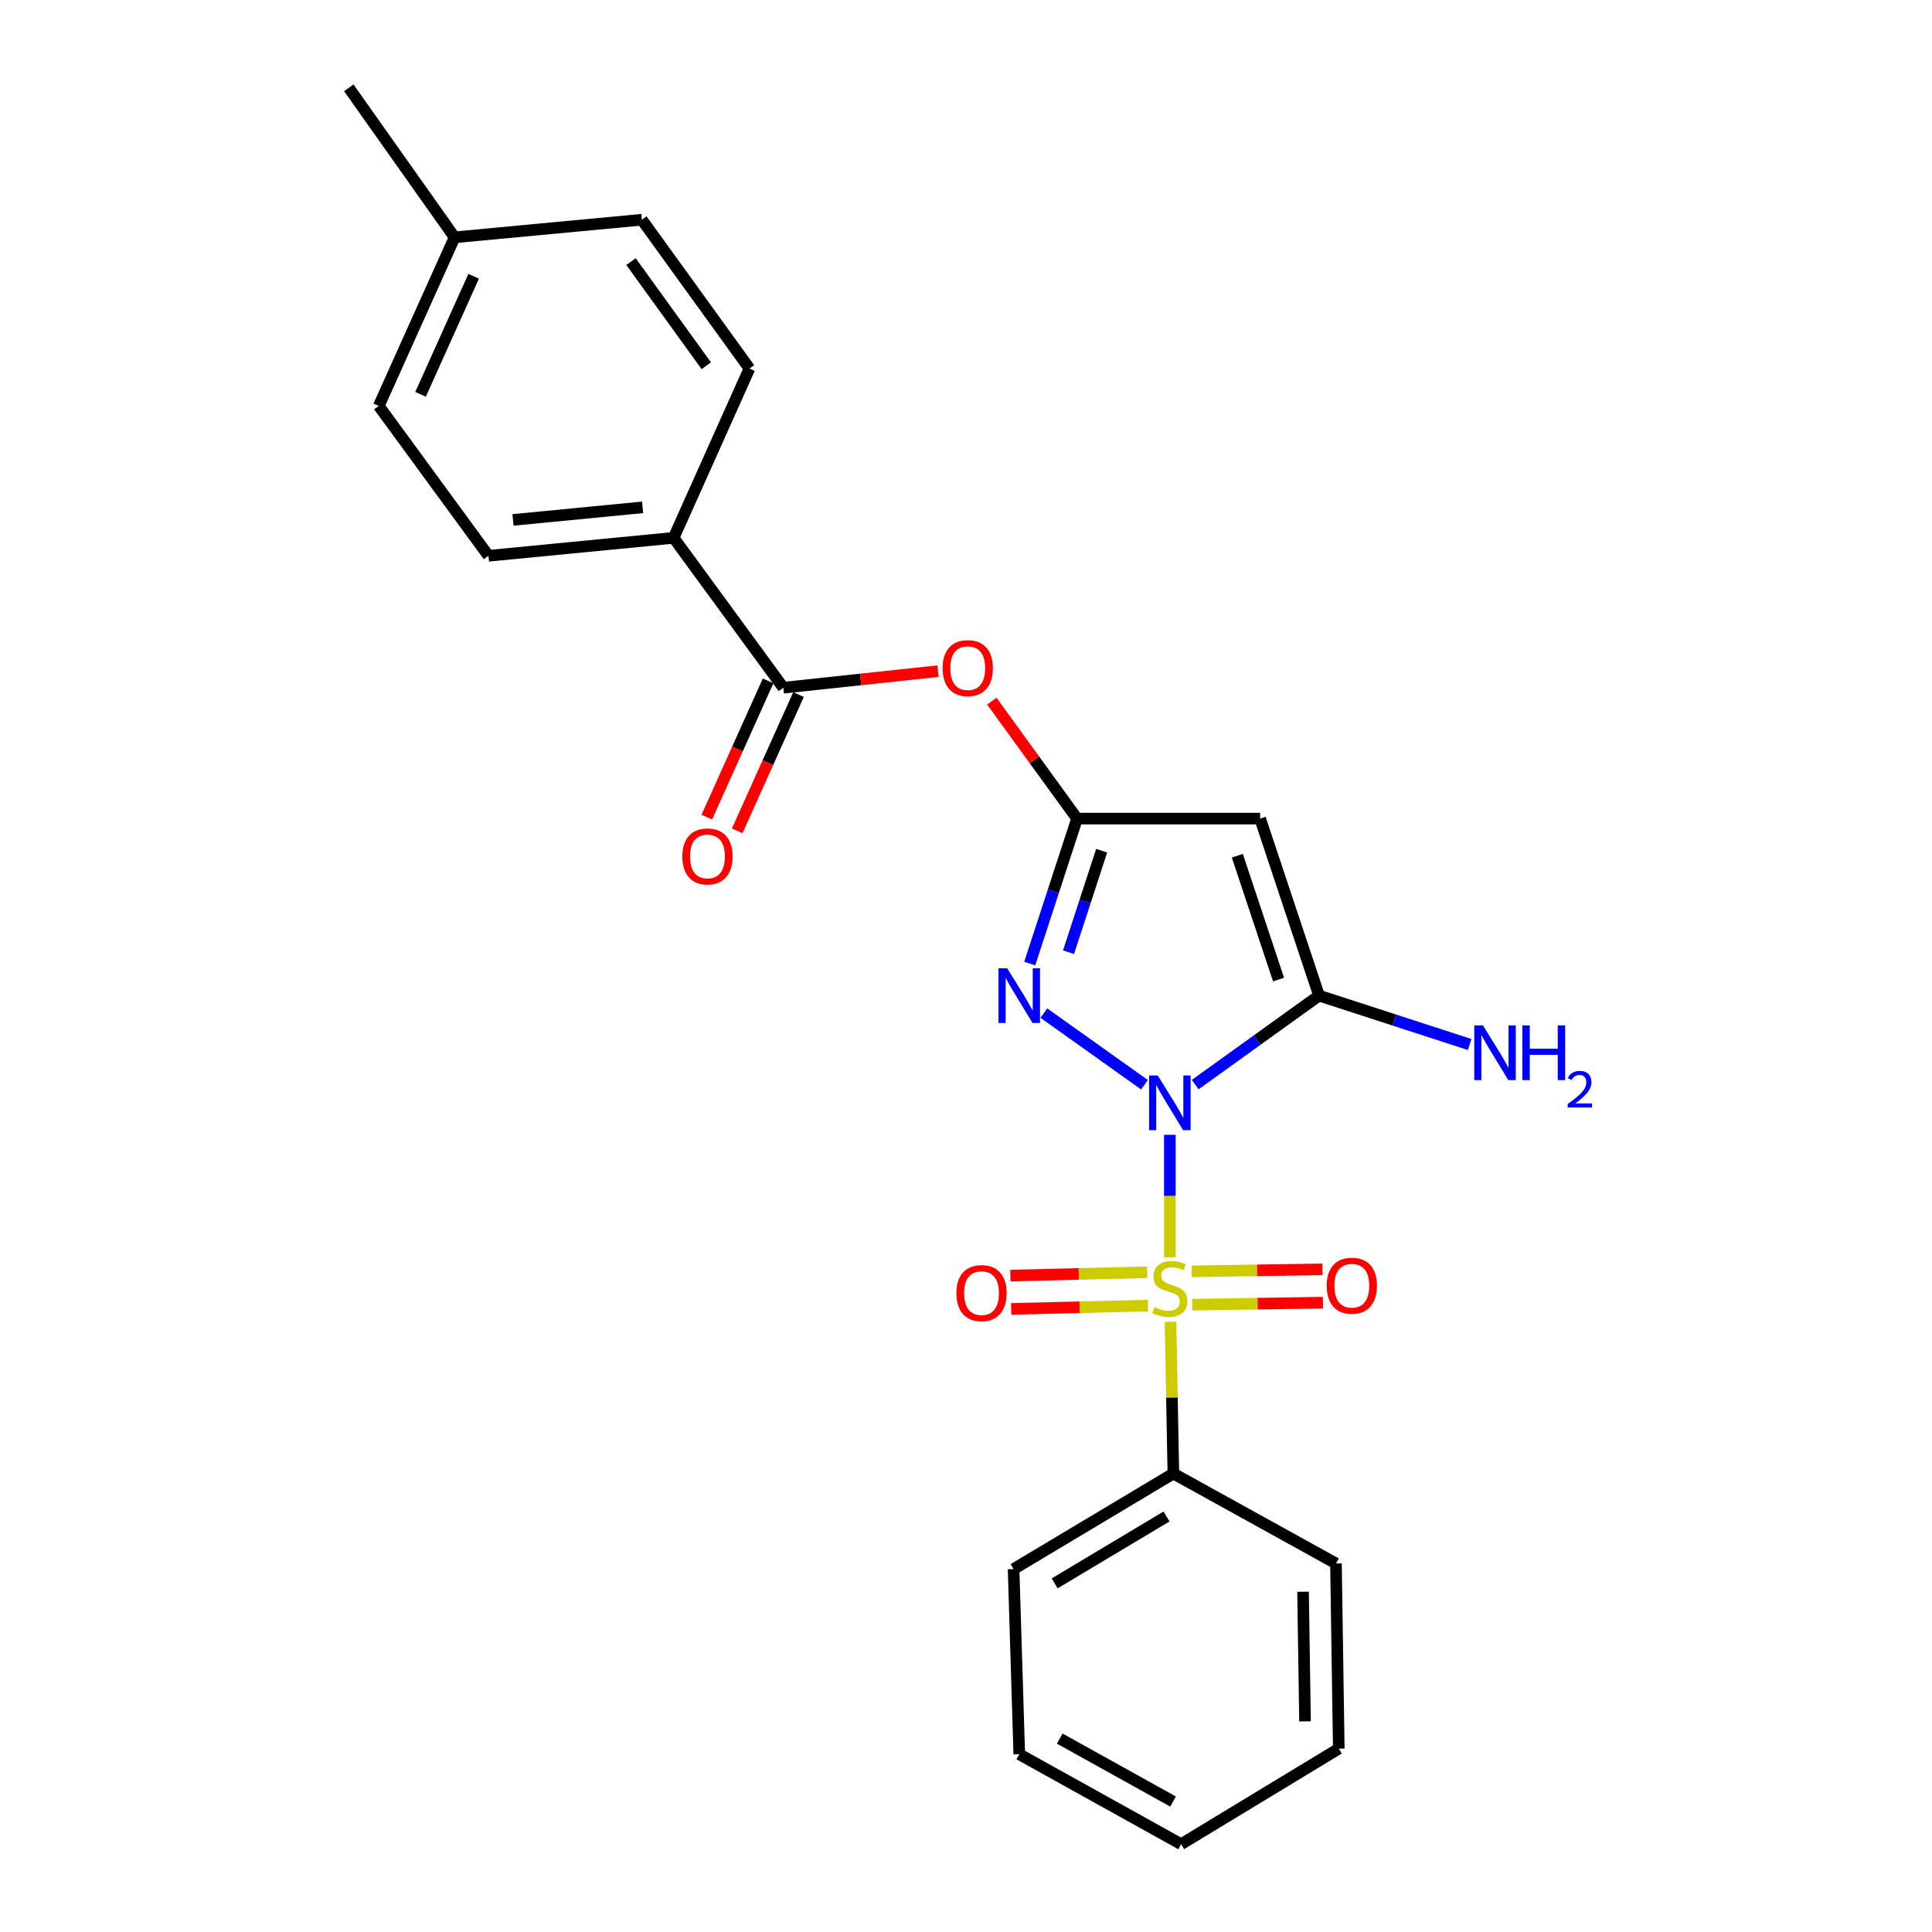 <?xml version='1.0' encoding='iso-8859-1'?>
<svg version='1.1' baseProfile='full'
              xmlns='http://www.w3.org/2000/svg'
                      xmlns:rdkit='http://www.rdkit.org/xml'
                      xmlns:xlink='http://www.w3.org/1999/xlink'
                  xml:space='preserve'
width='1000px' height='1000px' viewBox='0 0 1000 1000'>
<!-- END OF HEADER -->
<rect style='opacity:1.0;fill:#FFFFFF;stroke:none' width='1000' height='1000' x='0' y='0'> </rect>
<path class='bond-0' d='M 605.516,587.38 L 605.516,619.065' style='fill:none;fill-rule:evenodd;stroke:#0000FF;stroke-width:6px;stroke-linecap:butt;stroke-linejoin:miter;stroke-opacity:1' />
<path class='bond-0' d='M 605.516,619.065 L 605.516,650.75' style='fill:none;fill-rule:evenodd;stroke:#CCCC00;stroke-width:6px;stroke-linecap:butt;stroke-linejoin:miter;stroke-opacity:1' />
<path class='bond-1' d='M 592.384,561.469 L 540.301,524.386' style='fill:none;fill-rule:evenodd;stroke:#0000FF;stroke-width:6px;stroke-linecap:butt;stroke-linejoin:miter;stroke-opacity:1' />
<path class='bond-2' d='M 618.633,561.392 L 650.682,538.357' style='fill:none;fill-rule:evenodd;stroke:#0000FF;stroke-width:6px;stroke-linecap:butt;stroke-linejoin:miter;stroke-opacity:1' />
<path class='bond-2' d='M 650.682,538.357 L 682.731,515.322' style='fill:none;fill-rule:evenodd;stroke:#000000;stroke-width:6px;stroke-linecap:butt;stroke-linejoin:miter;stroke-opacity:1' />
<path class='bond-7' d='M 593.788,658.511 L 558.379,659.374' style='fill:none;fill-rule:evenodd;stroke:#CCCC00;stroke-width:6px;stroke-linecap:butt;stroke-linejoin:miter;stroke-opacity:1' />
<path class='bond-7' d='M 558.379,659.374 L 522.971,660.238' style='fill:none;fill-rule:evenodd;stroke:#FF0000;stroke-width:6px;stroke-linecap:butt;stroke-linejoin:miter;stroke-opacity:1' />
<path class='bond-7' d='M 594.209,675.764 L 558.8,676.628' style='fill:none;fill-rule:evenodd;stroke:#CCCC00;stroke-width:6px;stroke-linecap:butt;stroke-linejoin:miter;stroke-opacity:1' />
<path class='bond-7' d='M 558.8,676.628 L 523.392,677.492' style='fill:none;fill-rule:evenodd;stroke:#FF0000;stroke-width:6px;stroke-linecap:butt;stroke-linejoin:miter;stroke-opacity:1' />
<path class='bond-8' d='M 617.085,675.308 L 650.926,674.784' style='fill:none;fill-rule:evenodd;stroke:#CCCC00;stroke-width:6px;stroke-linecap:butt;stroke-linejoin:miter;stroke-opacity:1' />
<path class='bond-8' d='M 650.926,674.784 L 684.767,674.261' style='fill:none;fill-rule:evenodd;stroke:#FF0000;stroke-width:6px;stroke-linecap:butt;stroke-linejoin:miter;stroke-opacity:1' />
<path class='bond-8' d='M 616.818,658.051 L 650.659,657.527' style='fill:none;fill-rule:evenodd;stroke:#CCCC00;stroke-width:6px;stroke-linecap:butt;stroke-linejoin:miter;stroke-opacity:1' />
<path class='bond-8' d='M 650.659,657.527 L 684.5,657.004' style='fill:none;fill-rule:evenodd;stroke:#FF0000;stroke-width:6px;stroke-linecap:butt;stroke-linejoin:miter;stroke-opacity:1' />
<path class='bond-9' d='M 605.843,684.133 L 606.586,723.417' style='fill:none;fill-rule:evenodd;stroke:#CCCC00;stroke-width:6px;stroke-linecap:butt;stroke-linejoin:miter;stroke-opacity:1' />
<path class='bond-9' d='M 606.586,723.417 L 607.328,762.702' style='fill:none;fill-rule:evenodd;stroke:#000000;stroke-width:6px;stroke-linecap:butt;stroke-linejoin:miter;stroke-opacity:1' />
<path class='bond-3' d='M 532.983,498.753 L 545.235,461.229' style='fill:none;fill-rule:evenodd;stroke:#0000FF;stroke-width:6px;stroke-linecap:butt;stroke-linejoin:miter;stroke-opacity:1' />
<path class='bond-3' d='M 545.235,461.229 L 557.488,423.705' style='fill:none;fill-rule:evenodd;stroke:#000000;stroke-width:6px;stroke-linecap:butt;stroke-linejoin:miter;stroke-opacity:1' />
<path class='bond-3' d='M 553.065,492.853 L 561.642,466.586' style='fill:none;fill-rule:evenodd;stroke:#0000FF;stroke-width:6px;stroke-linecap:butt;stroke-linejoin:miter;stroke-opacity:1' />
<path class='bond-3' d='M 561.642,466.586 L 570.219,440.32' style='fill:none;fill-rule:evenodd;stroke:#000000;stroke-width:6px;stroke-linecap:butt;stroke-linejoin:miter;stroke-opacity:1' />
<path class='bond-4' d='M 682.731,515.322 L 652.231,423.705' style='fill:none;fill-rule:evenodd;stroke:#000000;stroke-width:6px;stroke-linecap:butt;stroke-linejoin:miter;stroke-opacity:1' />
<path class='bond-4' d='M 661.781,507.031 L 640.43,442.9' style='fill:none;fill-rule:evenodd;stroke:#000000;stroke-width:6px;stroke-linecap:butt;stroke-linejoin:miter;stroke-opacity:1' />
<path class='bond-12' d='M 682.731,515.322 L 721.709,527.98' style='fill:none;fill-rule:evenodd;stroke:#000000;stroke-width:6px;stroke-linecap:butt;stroke-linejoin:miter;stroke-opacity:1' />
<path class='bond-12' d='M 721.709,527.98 L 760.686,540.637' style='fill:none;fill-rule:evenodd;stroke:#0000FF;stroke-width:6px;stroke-linecap:butt;stroke-linejoin:miter;stroke-opacity:1' />
<path class='bond-6' d='M 557.488,423.705 L 535.427,393.308' style='fill:none;fill-rule:evenodd;stroke:#000000;stroke-width:6px;stroke-linecap:butt;stroke-linejoin:miter;stroke-opacity:1' />
<path class='bond-6' d='M 535.427,393.308 L 513.367,362.911' style='fill:none;fill-rule:evenodd;stroke:#FF0000;stroke-width:6px;stroke-linecap:butt;stroke-linejoin:miter;stroke-opacity:1' />
<path class='bond-24' d='M 557.488,423.705 L 652.231,423.705' style='fill:none;fill-rule:evenodd;stroke:#000000;stroke-width:6px;stroke-linecap:butt;stroke-linejoin:miter;stroke-opacity:1' />
<path class='bond-5' d='M 405.446,355.964 L 445.476,351.678' style='fill:none;fill-rule:evenodd;stroke:#000000;stroke-width:6px;stroke-linecap:butt;stroke-linejoin:miter;stroke-opacity:1' />
<path class='bond-5' d='M 445.476,351.678 L 485.507,347.391' style='fill:none;fill-rule:evenodd;stroke:#FF0000;stroke-width:6px;stroke-linecap:butt;stroke-linejoin:miter;stroke-opacity:1' />
<path class='bond-10' d='M 405.446,355.964 L 348.663,278.384' style='fill:none;fill-rule:evenodd;stroke:#000000;stroke-width:6px;stroke-linecap:butt;stroke-linejoin:miter;stroke-opacity:1' />
<path class='bond-11' d='M 397.576,352.422 L 381.705,387.688' style='fill:none;fill-rule:evenodd;stroke:#000000;stroke-width:6px;stroke-linecap:butt;stroke-linejoin:miter;stroke-opacity:1' />
<path class='bond-11' d='M 381.705,387.688 L 365.833,422.955' style='fill:none;fill-rule:evenodd;stroke:#FF0000;stroke-width:6px;stroke-linecap:butt;stroke-linejoin:miter;stroke-opacity:1' />
<path class='bond-11' d='M 413.315,359.505 L 397.443,394.772' style='fill:none;fill-rule:evenodd;stroke:#000000;stroke-width:6px;stroke-linecap:butt;stroke-linejoin:miter;stroke-opacity:1' />
<path class='bond-11' d='M 397.443,394.772 L 381.572,430.038' style='fill:none;fill-rule:evenodd;stroke:#FF0000;stroke-width:6px;stroke-linecap:butt;stroke-linejoin:miter;stroke-opacity:1' />
<path class='bond-18' d='M 607.328,762.702 L 524.629,812.158' style='fill:none;fill-rule:evenodd;stroke:#000000;stroke-width:6px;stroke-linecap:butt;stroke-linejoin:miter;stroke-opacity:1' />
<path class='bond-18' d='M 603.782,784.933 L 545.892,819.552' style='fill:none;fill-rule:evenodd;stroke:#000000;stroke-width:6px;stroke-linecap:butt;stroke-linejoin:miter;stroke-opacity:1' />
<path class='bond-19' d='M 607.328,762.702 L 691.495,809.244' style='fill:none;fill-rule:evenodd;stroke:#000000;stroke-width:6px;stroke-linecap:butt;stroke-linejoin:miter;stroke-opacity:1' />
<path class='bond-13' d='M 348.663,278.384 L 252.828,287.685' style='fill:none;fill-rule:evenodd;stroke:#000000;stroke-width:6px;stroke-linecap:butt;stroke-linejoin:miter;stroke-opacity:1' />
<path class='bond-13' d='M 332.621,262.601 L 265.536,269.112' style='fill:none;fill-rule:evenodd;stroke:#000000;stroke-width:6px;stroke-linecap:butt;stroke-linejoin:miter;stroke-opacity:1' />
<path class='bond-14' d='M 348.663,278.384 L 387.918,190.756' style='fill:none;fill-rule:evenodd;stroke:#000000;stroke-width:6px;stroke-linecap:butt;stroke-linejoin:miter;stroke-opacity:1' />
<path class='bond-15' d='M 252.828,287.685 L 196.055,210.115' style='fill:none;fill-rule:evenodd;stroke:#000000;stroke-width:6px;stroke-linecap:butt;stroke-linejoin:miter;stroke-opacity:1' />
<path class='bond-16' d='M 387.918,190.756 L 332.229,113.733' style='fill:none;fill-rule:evenodd;stroke:#000000;stroke-width:6px;stroke-linecap:butt;stroke-linejoin:miter;stroke-opacity:1' />
<path class='bond-16' d='M 365.578,189.315 L 326.596,135.399' style='fill:none;fill-rule:evenodd;stroke:#000000;stroke-width:6px;stroke-linecap:butt;stroke-linejoin:miter;stroke-opacity:1' />
<path class='bond-26' d='M 196.055,210.115 L 235.3,122.842' style='fill:none;fill-rule:evenodd;stroke:#000000;stroke-width:6px;stroke-linecap:butt;stroke-linejoin:miter;stroke-opacity:1' />
<path class='bond-26' d='M 217.683,204.103 L 245.154,143.011' style='fill:none;fill-rule:evenodd;stroke:#000000;stroke-width:6px;stroke-linecap:butt;stroke-linejoin:miter;stroke-opacity:1' />
<path class='bond-17' d='M 332.229,113.733 L 235.3,122.842' style='fill:none;fill-rule:evenodd;stroke:#000000;stroke-width:6px;stroke-linecap:butt;stroke-linejoin:miter;stroke-opacity:1' />
<path class='bond-20' d='M 235.3,122.842 L 180.532,45.455' style='fill:none;fill-rule:evenodd;stroke:#000000;stroke-width:6px;stroke-linecap:butt;stroke-linejoin:miter;stroke-opacity:1' />
<path class='bond-22' d='M 524.629,812.158 L 527.572,907.994' style='fill:none;fill-rule:evenodd;stroke:#000000;stroke-width:6px;stroke-linecap:butt;stroke-linejoin:miter;stroke-opacity:1' />
<path class='bond-21' d='M 691.495,809.244 L 692.952,905.089' style='fill:none;fill-rule:evenodd;stroke:#000000;stroke-width:6px;stroke-linecap:butt;stroke-linejoin:miter;stroke-opacity:1' />
<path class='bond-21' d='M 674.456,823.883 L 675.477,890.974' style='fill:none;fill-rule:evenodd;stroke:#000000;stroke-width:6px;stroke-linecap:butt;stroke-linejoin:miter;stroke-opacity:1' />
<path class='bond-23' d='M 692.952,905.089 L 611.355,954.545' style='fill:none;fill-rule:evenodd;stroke:#000000;stroke-width:6px;stroke-linecap:butt;stroke-linejoin:miter;stroke-opacity:1' />
<path class='bond-25' d='M 527.572,907.994 L 611.355,954.545' style='fill:none;fill-rule:evenodd;stroke:#000000;stroke-width:6px;stroke-linecap:butt;stroke-linejoin:miter;stroke-opacity:1' />
<path class='bond-25' d='M 548.522,899.89 L 607.17,932.476' style='fill:none;fill-rule:evenodd;stroke:#000000;stroke-width:6px;stroke-linecap:butt;stroke-linejoin:miter;stroke-opacity:1' />
<path  class='atom-0' d='M 599.256 556.66
L 608.536 571.66
Q 609.456 573.14, 610.936 575.82
Q 612.416 578.5, 612.496 578.66
L 612.496 556.66
L 616.256 556.66
L 616.256 584.98
L 612.376 584.98
L 602.416 568.58
Q 601.256 566.66, 600.016 564.46
Q 598.816 562.26, 598.456 561.58
L 598.456 584.98
L 594.776 584.98
L 594.776 556.66
L 599.256 556.66
' fill='#0000FF'/>
<path  class='atom-1' d='M 597.516 676.577
Q 597.836 676.697, 599.156 677.257
Q 600.476 677.817, 601.916 678.177
Q 603.396 678.497, 604.836 678.497
Q 607.516 678.497, 609.076 677.217
Q 610.636 675.897, 610.636 673.617
Q 610.636 672.057, 609.836 671.097
Q 609.076 670.137, 607.876 669.617
Q 606.676 669.097, 604.676 668.497
Q 602.156 667.737, 600.636 667.017
Q 599.156 666.297, 598.076 664.777
Q 597.036 663.257, 597.036 660.697
Q 597.036 657.137, 599.436 654.937
Q 601.876 652.737, 606.676 652.737
Q 609.956 652.737, 613.676 654.297
L 612.756 657.377
Q 609.356 655.977, 606.796 655.977
Q 604.036 655.977, 602.516 657.137
Q 600.996 658.257, 601.036 660.217
Q 601.036 661.737, 601.796 662.657
Q 602.596 663.577, 603.716 664.097
Q 604.876 664.617, 606.796 665.217
Q 609.356 666.017, 610.876 666.817
Q 612.396 667.617, 613.476 669.257
Q 614.596 670.857, 614.596 673.617
Q 614.596 677.537, 611.956 679.657
Q 609.356 681.737, 604.996 681.737
Q 602.476 681.737, 600.556 681.177
Q 598.676 680.657, 596.436 679.737
L 597.516 676.577
' fill='#CCCC00'/>
<path  class='atom-2' d='M 521.312 501.162
L 530.592 516.162
Q 531.512 517.642, 532.992 520.322
Q 534.472 523.002, 534.552 523.162
L 534.552 501.162
L 538.312 501.162
L 538.312 529.482
L 534.432 529.482
L 524.472 513.082
Q 523.312 511.162, 522.072 508.962
Q 520.872 506.762, 520.512 506.082
L 520.512 529.482
L 516.832 529.482
L 516.832 501.162
L 521.312 501.162
' fill='#0000FF'/>
<path  class='atom-7' d='M 487.907 345.823
Q 487.907 339.023, 491.267 335.223
Q 494.627 331.423, 500.907 331.423
Q 507.187 331.423, 510.547 335.223
Q 513.907 339.023, 513.907 345.823
Q 513.907 352.703, 510.507 356.623
Q 507.107 360.503, 500.907 360.503
Q 494.667 360.503, 491.267 356.623
Q 487.907 352.743, 487.907 345.823
M 500.907 357.303
Q 505.227 357.303, 507.547 354.423
Q 509.907 351.503, 509.907 345.823
Q 509.907 340.263, 507.547 337.463
Q 505.227 334.623, 500.907 334.623
Q 496.587 334.623, 494.227 337.423
Q 491.907 340.223, 491.907 345.823
Q 491.907 351.543, 494.227 354.423
Q 496.587 357.303, 500.907 357.303
' fill='#FF0000'/>
<path  class='atom-8' d='M 495.031 669.314
Q 495.031 662.514, 498.391 658.714
Q 501.751 654.914, 508.031 654.914
Q 514.311 654.914, 517.671 658.714
Q 521.031 662.514, 521.031 669.314
Q 521.031 676.194, 517.631 680.114
Q 514.231 683.994, 508.031 683.994
Q 501.791 683.994, 498.391 680.114
Q 495.031 676.234, 495.031 669.314
M 508.031 680.794
Q 512.351 680.794, 514.671 677.914
Q 517.031 674.994, 517.031 669.314
Q 517.031 663.754, 514.671 660.954
Q 512.351 658.114, 508.031 658.114
Q 503.711 658.114, 501.351 660.914
Q 499.031 663.714, 499.031 669.314
Q 499.031 675.034, 501.351 677.914
Q 503.711 680.794, 508.031 680.794
' fill='#FF0000'/>
<path  class='atom-9' d='M 686.702 665.479
Q 686.702 658.679, 690.062 654.879
Q 693.422 651.079, 699.702 651.079
Q 705.982 651.079, 709.342 654.879
Q 712.702 658.679, 712.702 665.479
Q 712.702 672.359, 709.302 676.279
Q 705.902 680.159, 699.702 680.159
Q 693.462 680.159, 690.062 676.279
Q 686.702 672.399, 686.702 665.479
M 699.702 676.959
Q 704.022 676.959, 706.342 674.079
Q 708.702 671.159, 708.702 665.479
Q 708.702 659.919, 706.342 657.119
Q 704.022 654.279, 699.702 654.279
Q 695.382 654.279, 693.022 657.079
Q 690.702 659.879, 690.702 665.479
Q 690.702 671.199, 693.022 674.079
Q 695.382 676.959, 699.702 676.959
' fill='#FF0000'/>
<path  class='atom-12' d='M 353.181 443.288
Q 353.181 436.488, 356.541 432.688
Q 359.901 428.888, 366.181 428.888
Q 372.461 428.888, 375.821 432.688
Q 379.181 436.488, 379.181 443.288
Q 379.181 450.168, 375.781 454.088
Q 372.381 457.968, 366.181 457.968
Q 359.941 457.968, 356.541 454.088
Q 353.181 450.208, 353.181 443.288
M 366.181 454.768
Q 370.501 454.768, 372.821 451.888
Q 375.181 448.968, 375.181 443.288
Q 375.181 437.728, 372.821 434.928
Q 370.501 432.088, 366.181 432.088
Q 361.861 432.088, 359.501 434.888
Q 357.181 437.688, 357.181 443.288
Q 357.181 449.008, 359.501 451.888
Q 361.861 454.768, 366.181 454.768
' fill='#FF0000'/>
<path  class='atom-13' d='M 767.56 530.742
L 776.84 545.742
Q 777.76 547.222, 779.24 549.902
Q 780.72 552.582, 780.8 552.742
L 780.8 530.742
L 784.56 530.742
L 784.56 559.062
L 780.68 559.062
L 770.72 542.662
Q 769.56 540.742, 768.32 538.542
Q 767.12 536.342, 766.76 535.662
L 766.76 559.062
L 763.08 559.062
L 763.08 530.742
L 767.56 530.742
' fill='#0000FF'/>
<path  class='atom-13' d='M 787.96 530.742
L 791.8 530.742
L 791.8 542.782
L 806.28 542.782
L 806.28 530.742
L 810.12 530.742
L 810.12 559.062
L 806.28 559.062
L 806.28 545.982
L 791.8 545.982
L 791.8 559.062
L 787.96 559.062
L 787.96 530.742
' fill='#0000FF'/>
<path  class='atom-13' d='M 811.493 558.069
Q 812.18 556.3, 813.816 555.323
Q 815.453 554.32, 817.724 554.32
Q 820.548 554.32, 822.132 555.851
Q 823.716 557.382, 823.716 560.101
Q 823.716 562.873, 821.657 565.461
Q 819.624 568.048, 815.4 571.11
L 824.033 571.11
L 824.033 573.222
L 811.44 573.222
L 811.44 571.453
Q 814.925 568.972, 816.984 567.124
Q 819.07 565.276, 820.073 563.613
Q 821.076 561.949, 821.076 560.233
Q 821.076 558.438, 820.179 557.435
Q 819.281 556.432, 817.724 556.432
Q 816.219 556.432, 815.216 557.039
Q 814.212 557.646, 813.5 558.993
L 811.493 558.069
' fill='#0000FF'/>
</svg>
